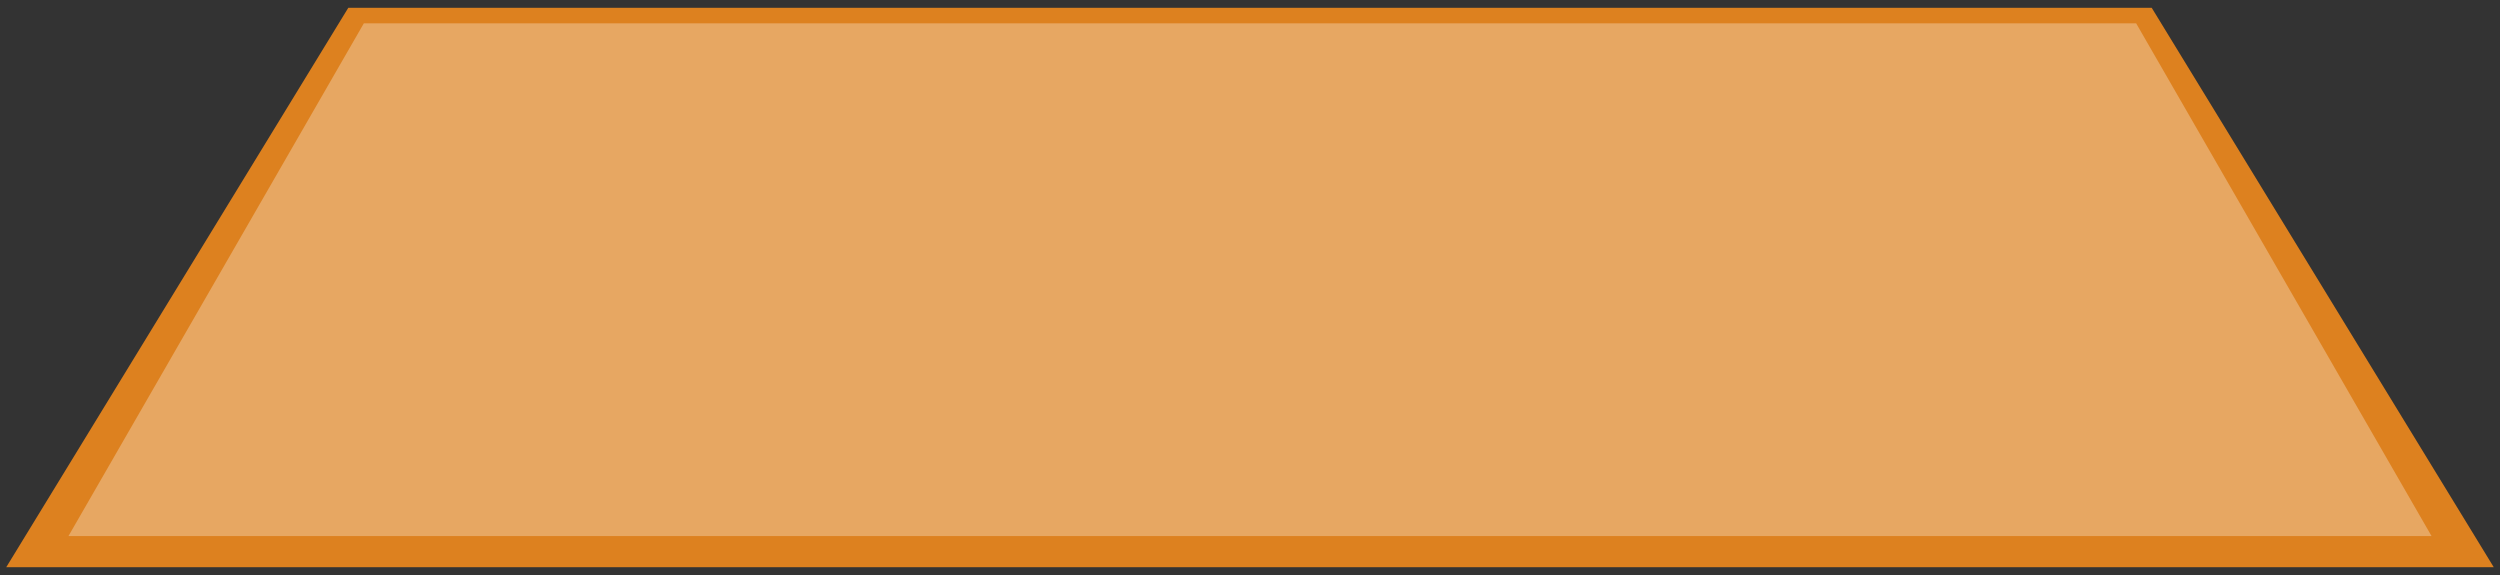 <?xml version="1.0" encoding="utf-8"?>
<!-- Generator: Adobe Illustrator 15.0.2, SVG Export Plug-In  -->
<!DOCTYPE svg PUBLIC "-//W3C//DTD SVG 1.1//EN" "http://www.w3.org/Graphics/SVG/1.1/DTD/svg11.dtd">
<svg version="1.1"
	 xmlns="http://www.w3.org/2000/svg" xmlns:xlink="http://www.w3.org/1999/xlink" xmlns:a="http://ns.adobe.com/AdobeSVGViewerExtensions/3.0/"
	 x="0px" y="0px" width="800px" height="184px" viewBox="-2 -2.5 800 184"
	 overflow="visible" enable-background="new -2 -2.5 800 184" xml:space="preserve">
<rect x="-2" y="-2.5" width="800" height="184" fill="#333333" stroke="none"/>
<defs>
</defs>
<polygon id="bookBack_1_" fill="#DD811F" points="796,179 0,179 109.45,0 686.55,0 "/>
<polygon id="bookFront_1_" opacity="0.3" fill="#FFFFFF" points="776.1,169.05 19.9,169.05 114.425,4.975 681.575,4.975 "/>
</svg>
